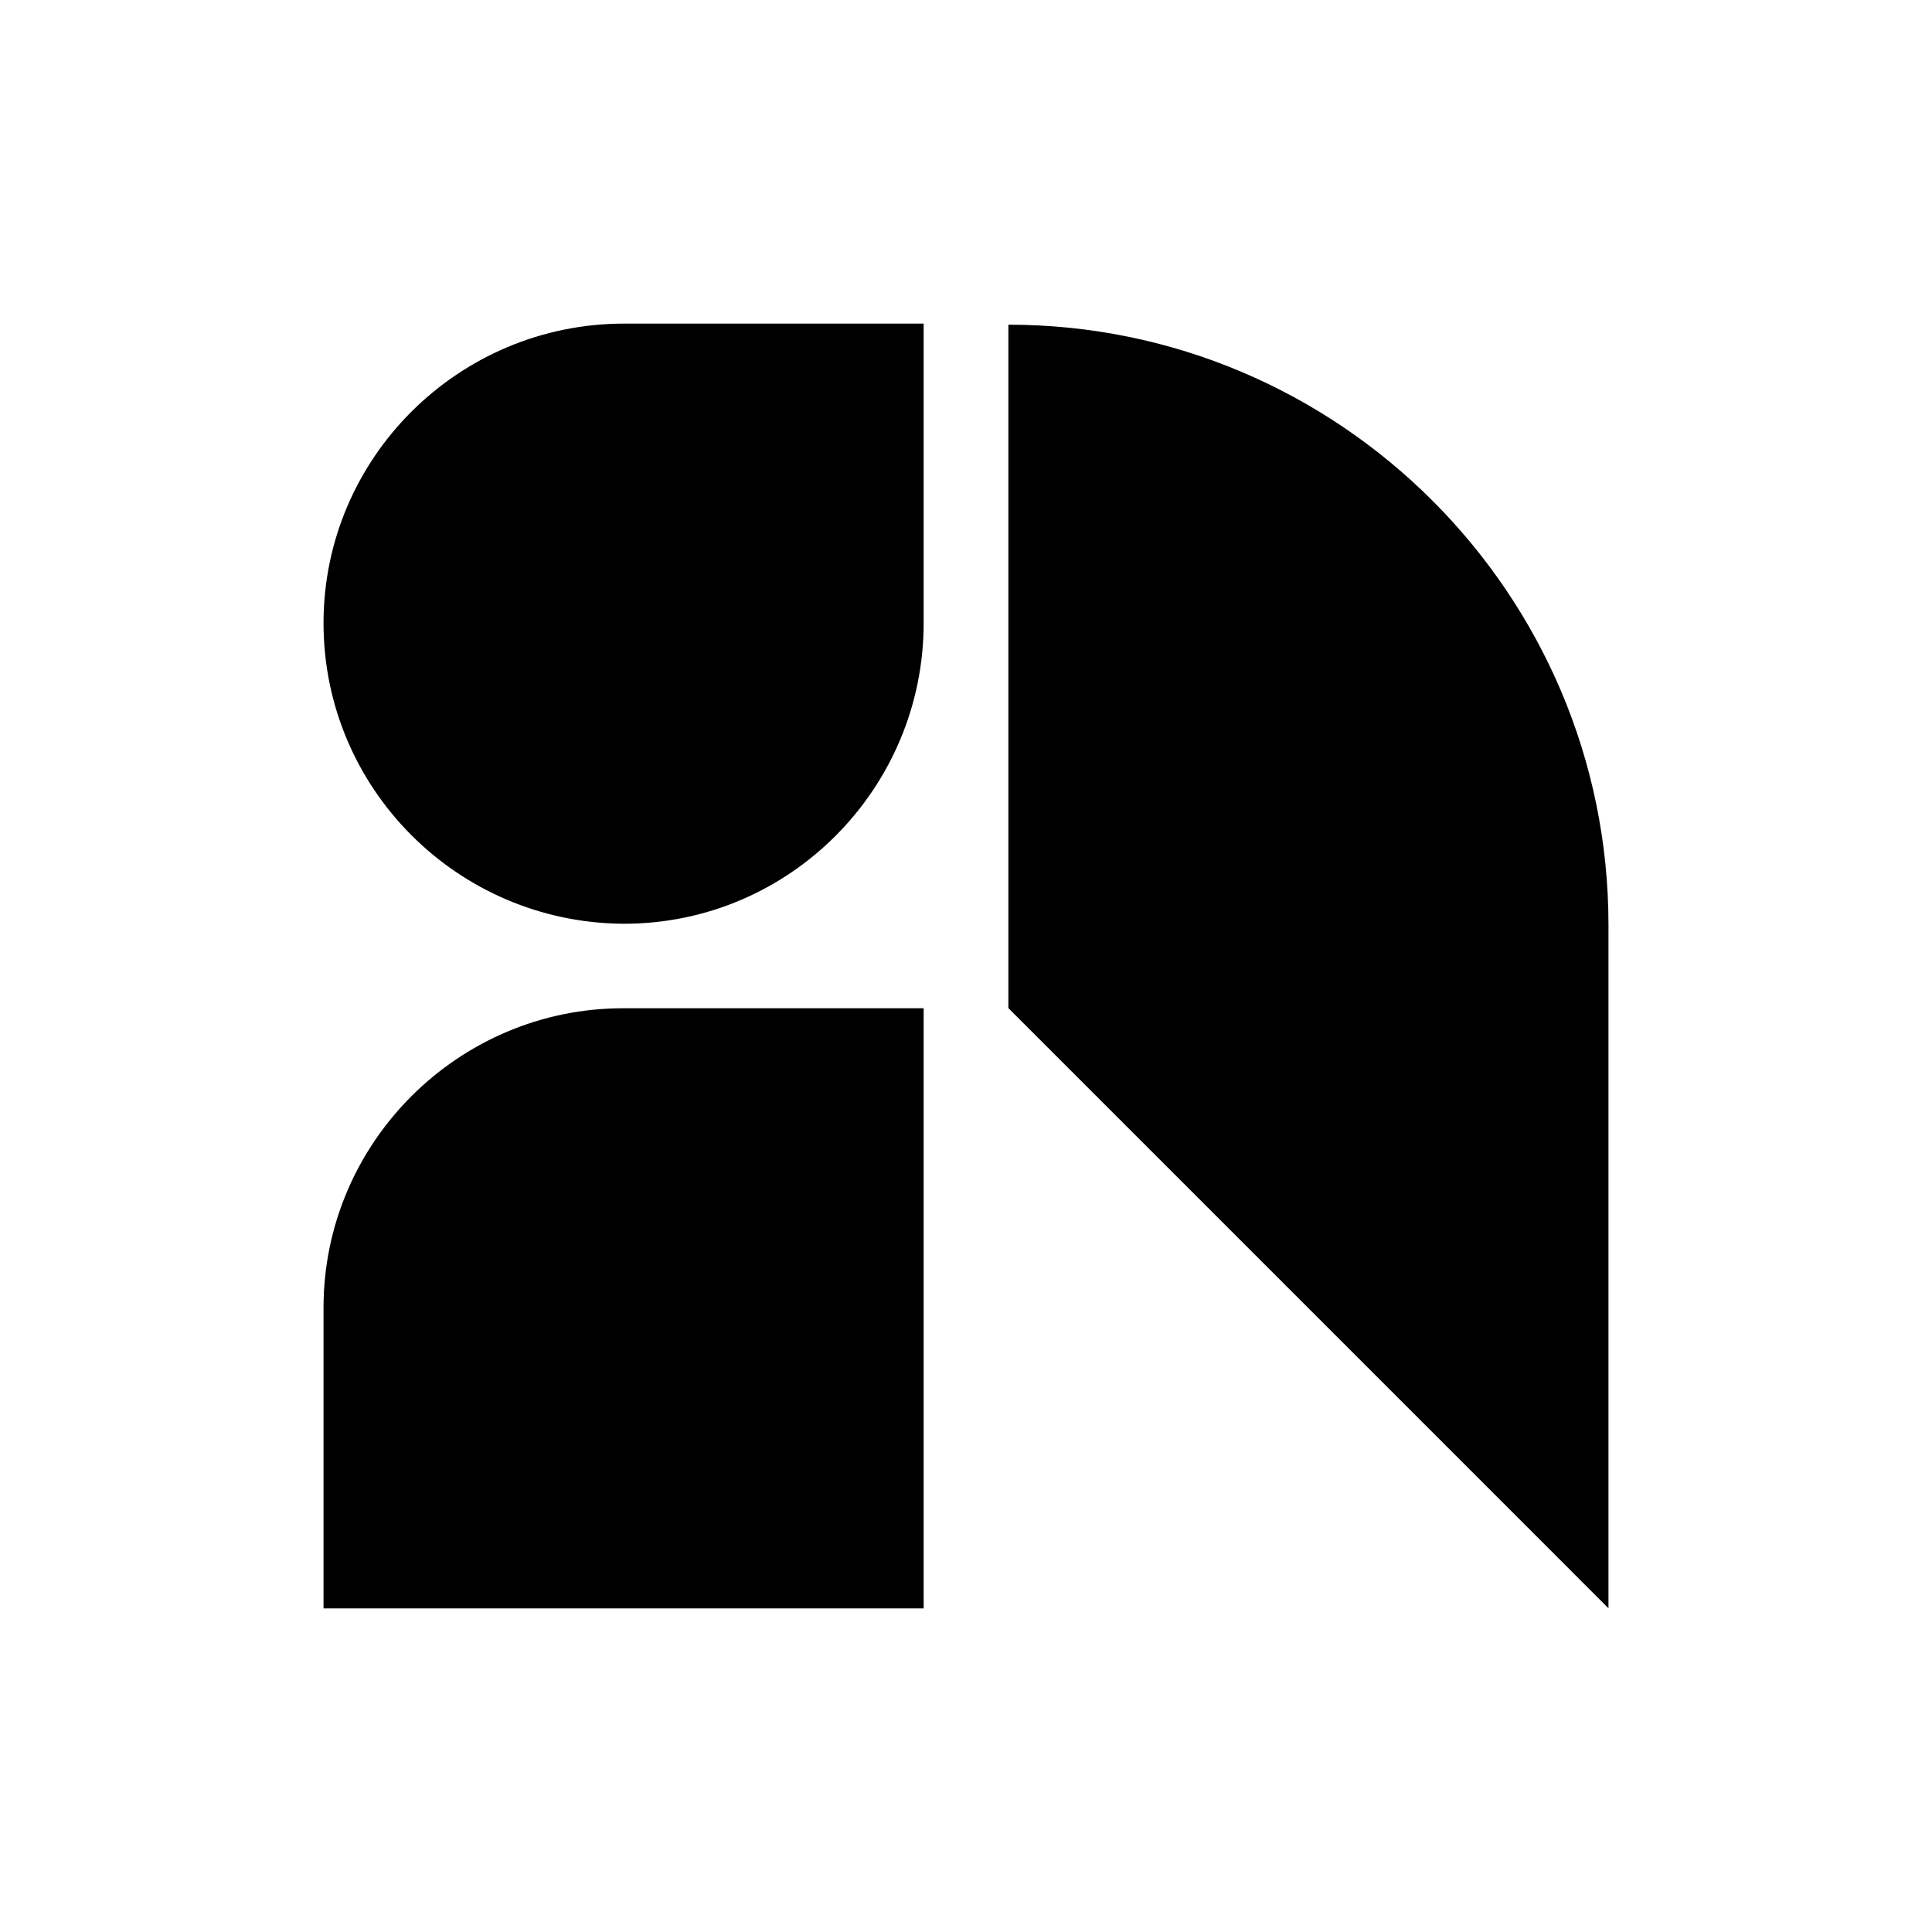 <?xml version="1.0" encoding="UTF-8"?><svg id="design" xmlns="http://www.w3.org/2000/svg" viewBox="0 0 48 48"><path d="M22.948,25.05v14.91h-14.91v-7.47c0-4.11,3.36-7.44,7.44-7.44h7.47Z"/><path d="M22.948,8.04v7.44c0,4.11-3.33,7.47-7.441,7.47h-.029c-4.11-.03-7.44-3.36-7.44-7.47s3.36-7.44,7.469-7.44h7.441Z"/><path d="M39.962,22.977v16.98l-14.909-14.91V8.067c8.219,0,14.909,6.69,14.909,14.91Z"/></svg>